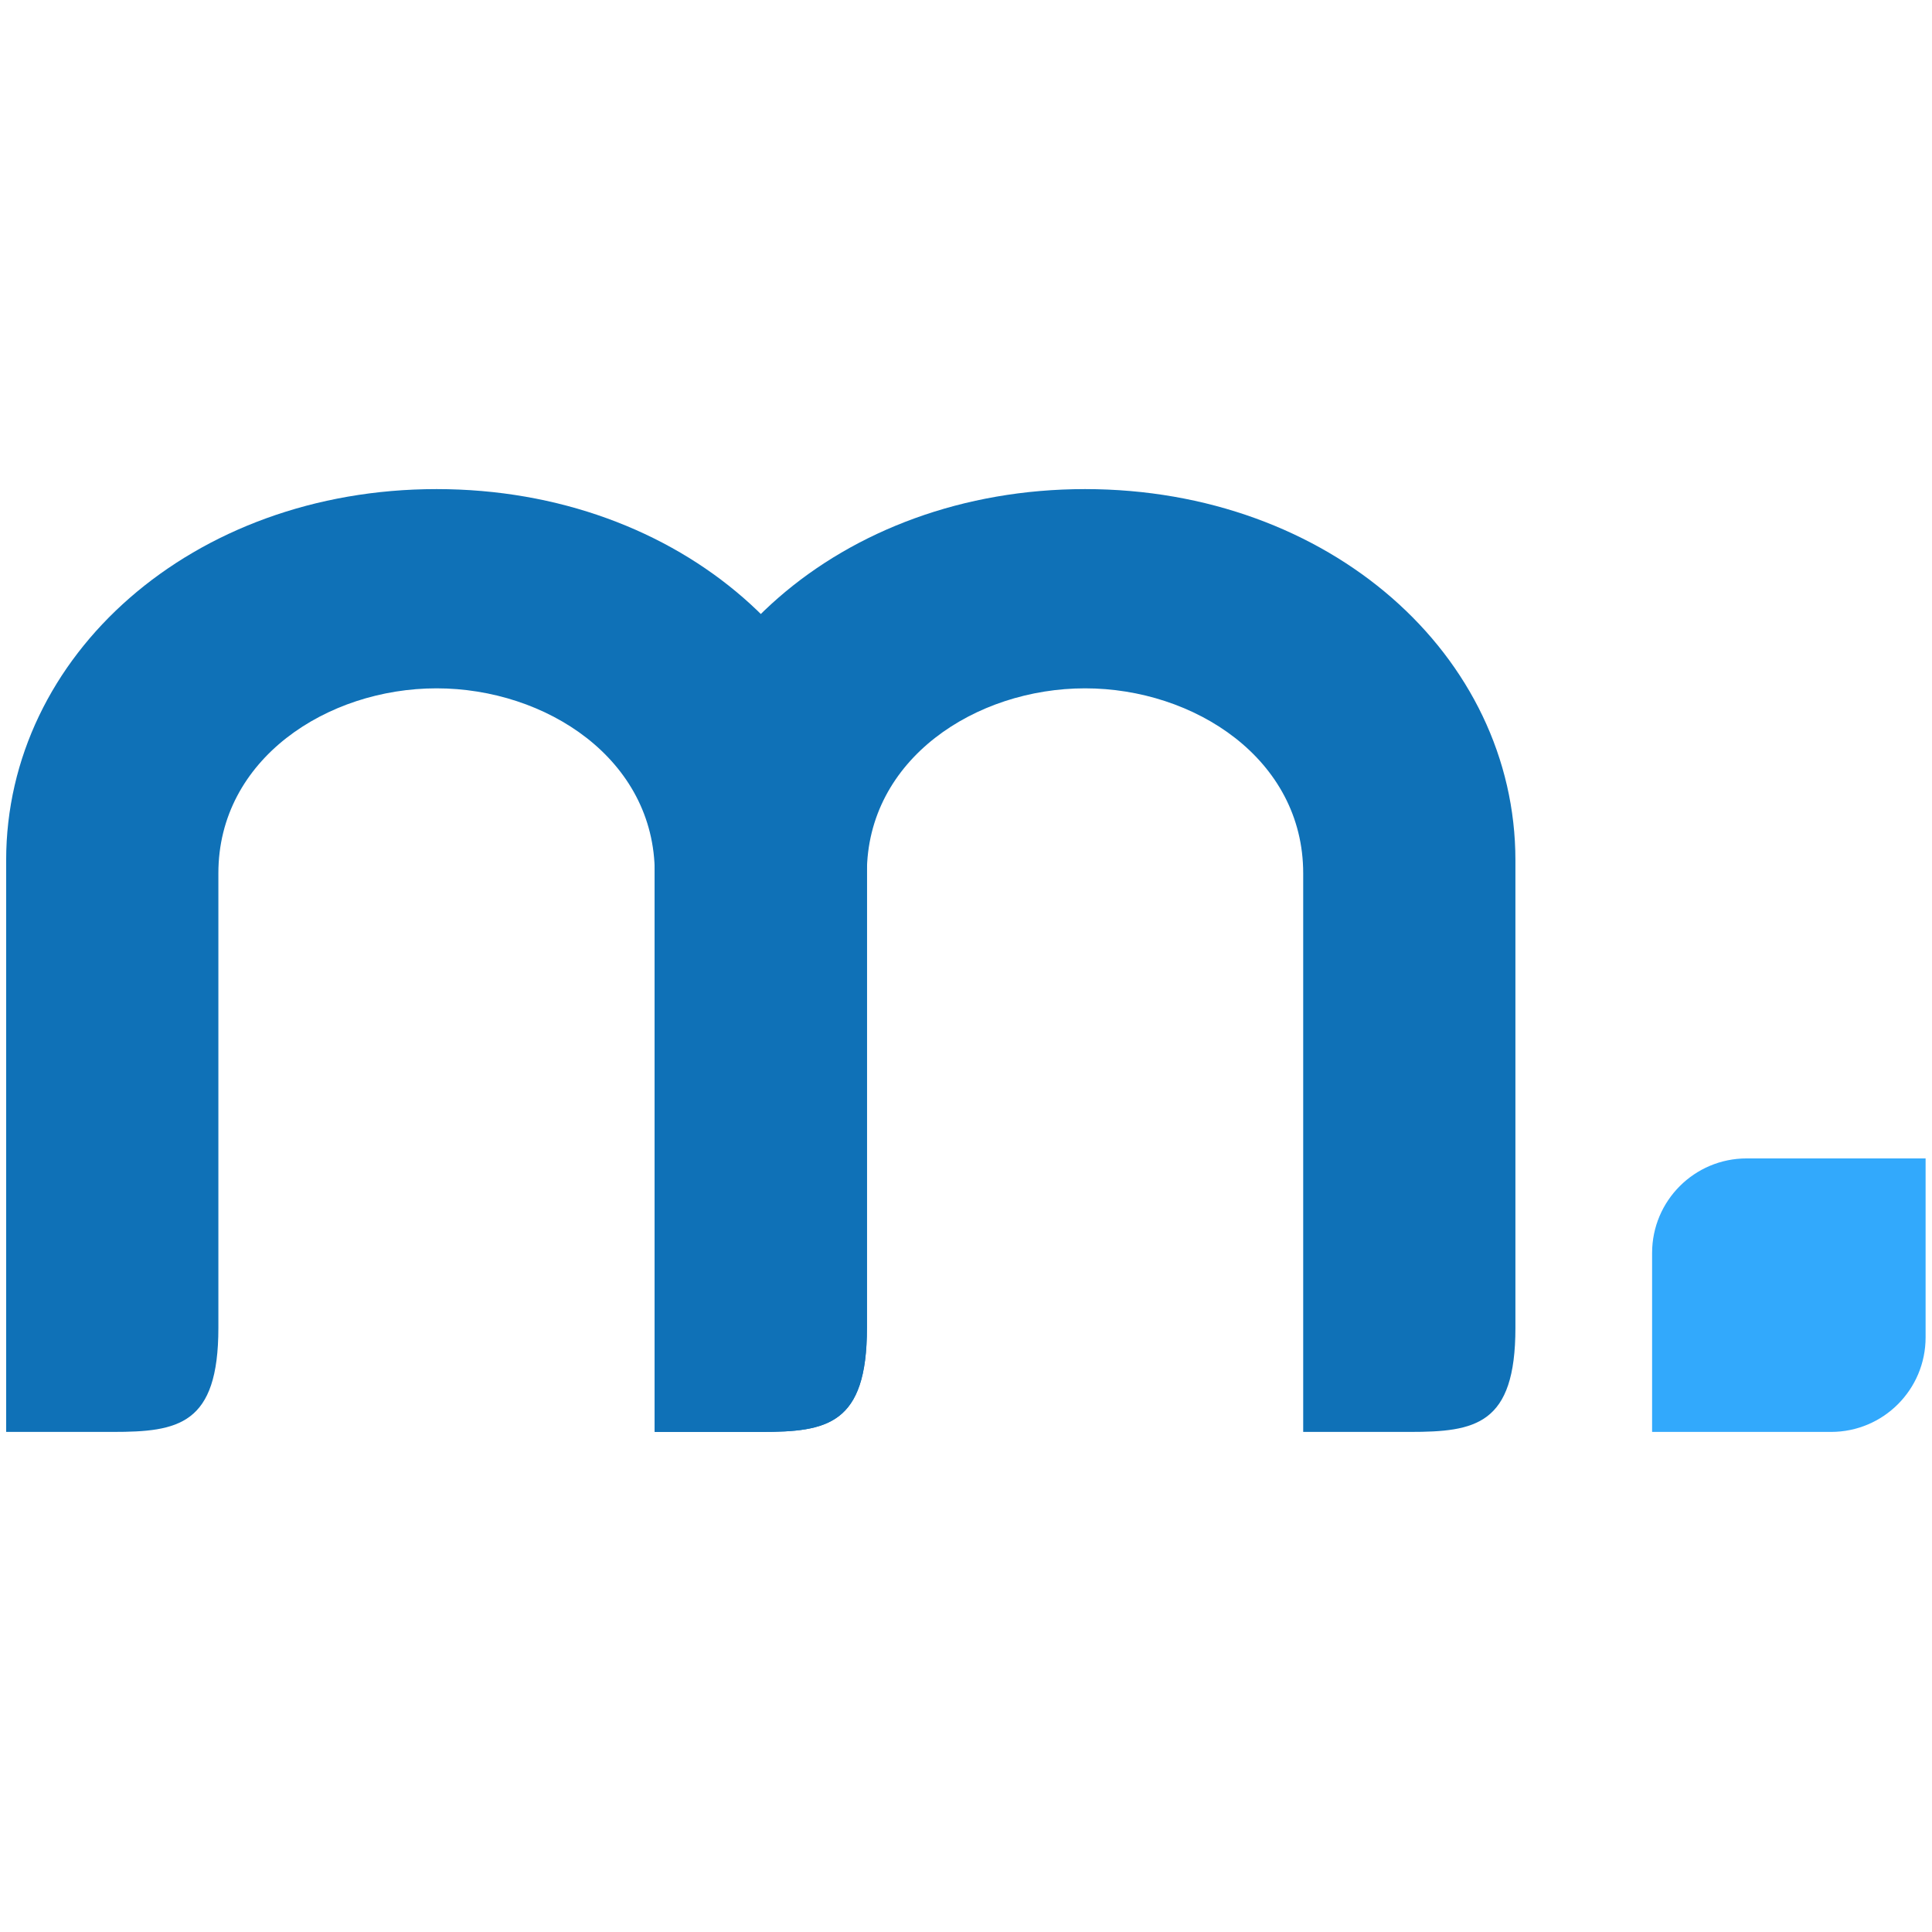 <svg width="32" height="32" viewBox="0 0 32 32" fill="none" xmlns="http://www.w3.org/2000/svg">
<path d="M10.843 23.717H12.606C13.697 23.717 14.358 23.6 14.358 21.994V14.463C14.358 12.572 16.161 11.401 17.972 11.401C19.783 11.401 21.585 12.572 21.585 14.463V23.717H23.349C24.439 23.717 25.1 23.6 25.1 21.994V14.248C25.1 10.858 22.022 8.101 17.972 8.101C13.923 8.101 10.843 10.858 10.843 14.248V23.717Z" fill="#0F71B7"/>
<path d="M0.102 23.717H1.866C2.956 23.717 3.617 23.6 3.617 21.994V14.463C3.617 12.572 5.42 11.401 7.231 11.401C9.042 11.401 10.845 12.572 10.845 14.463V23.717H12.608C13.698 23.717 14.36 23.6 14.36 21.994V14.248C14.36 10.858 11.281 8.101 7.231 8.101C3.182 8.101 0.102 10.858 0.102 14.248V23.717Z" fill="#0F71B7"/>
<path d="M28.93 19.187C28.065 19.187 27.364 19.888 27.364 20.753V23.717H30.328C31.193 23.717 31.894 23.016 31.894 22.151V19.187H28.93Z" fill="#32A9FC"/>
</svg>
